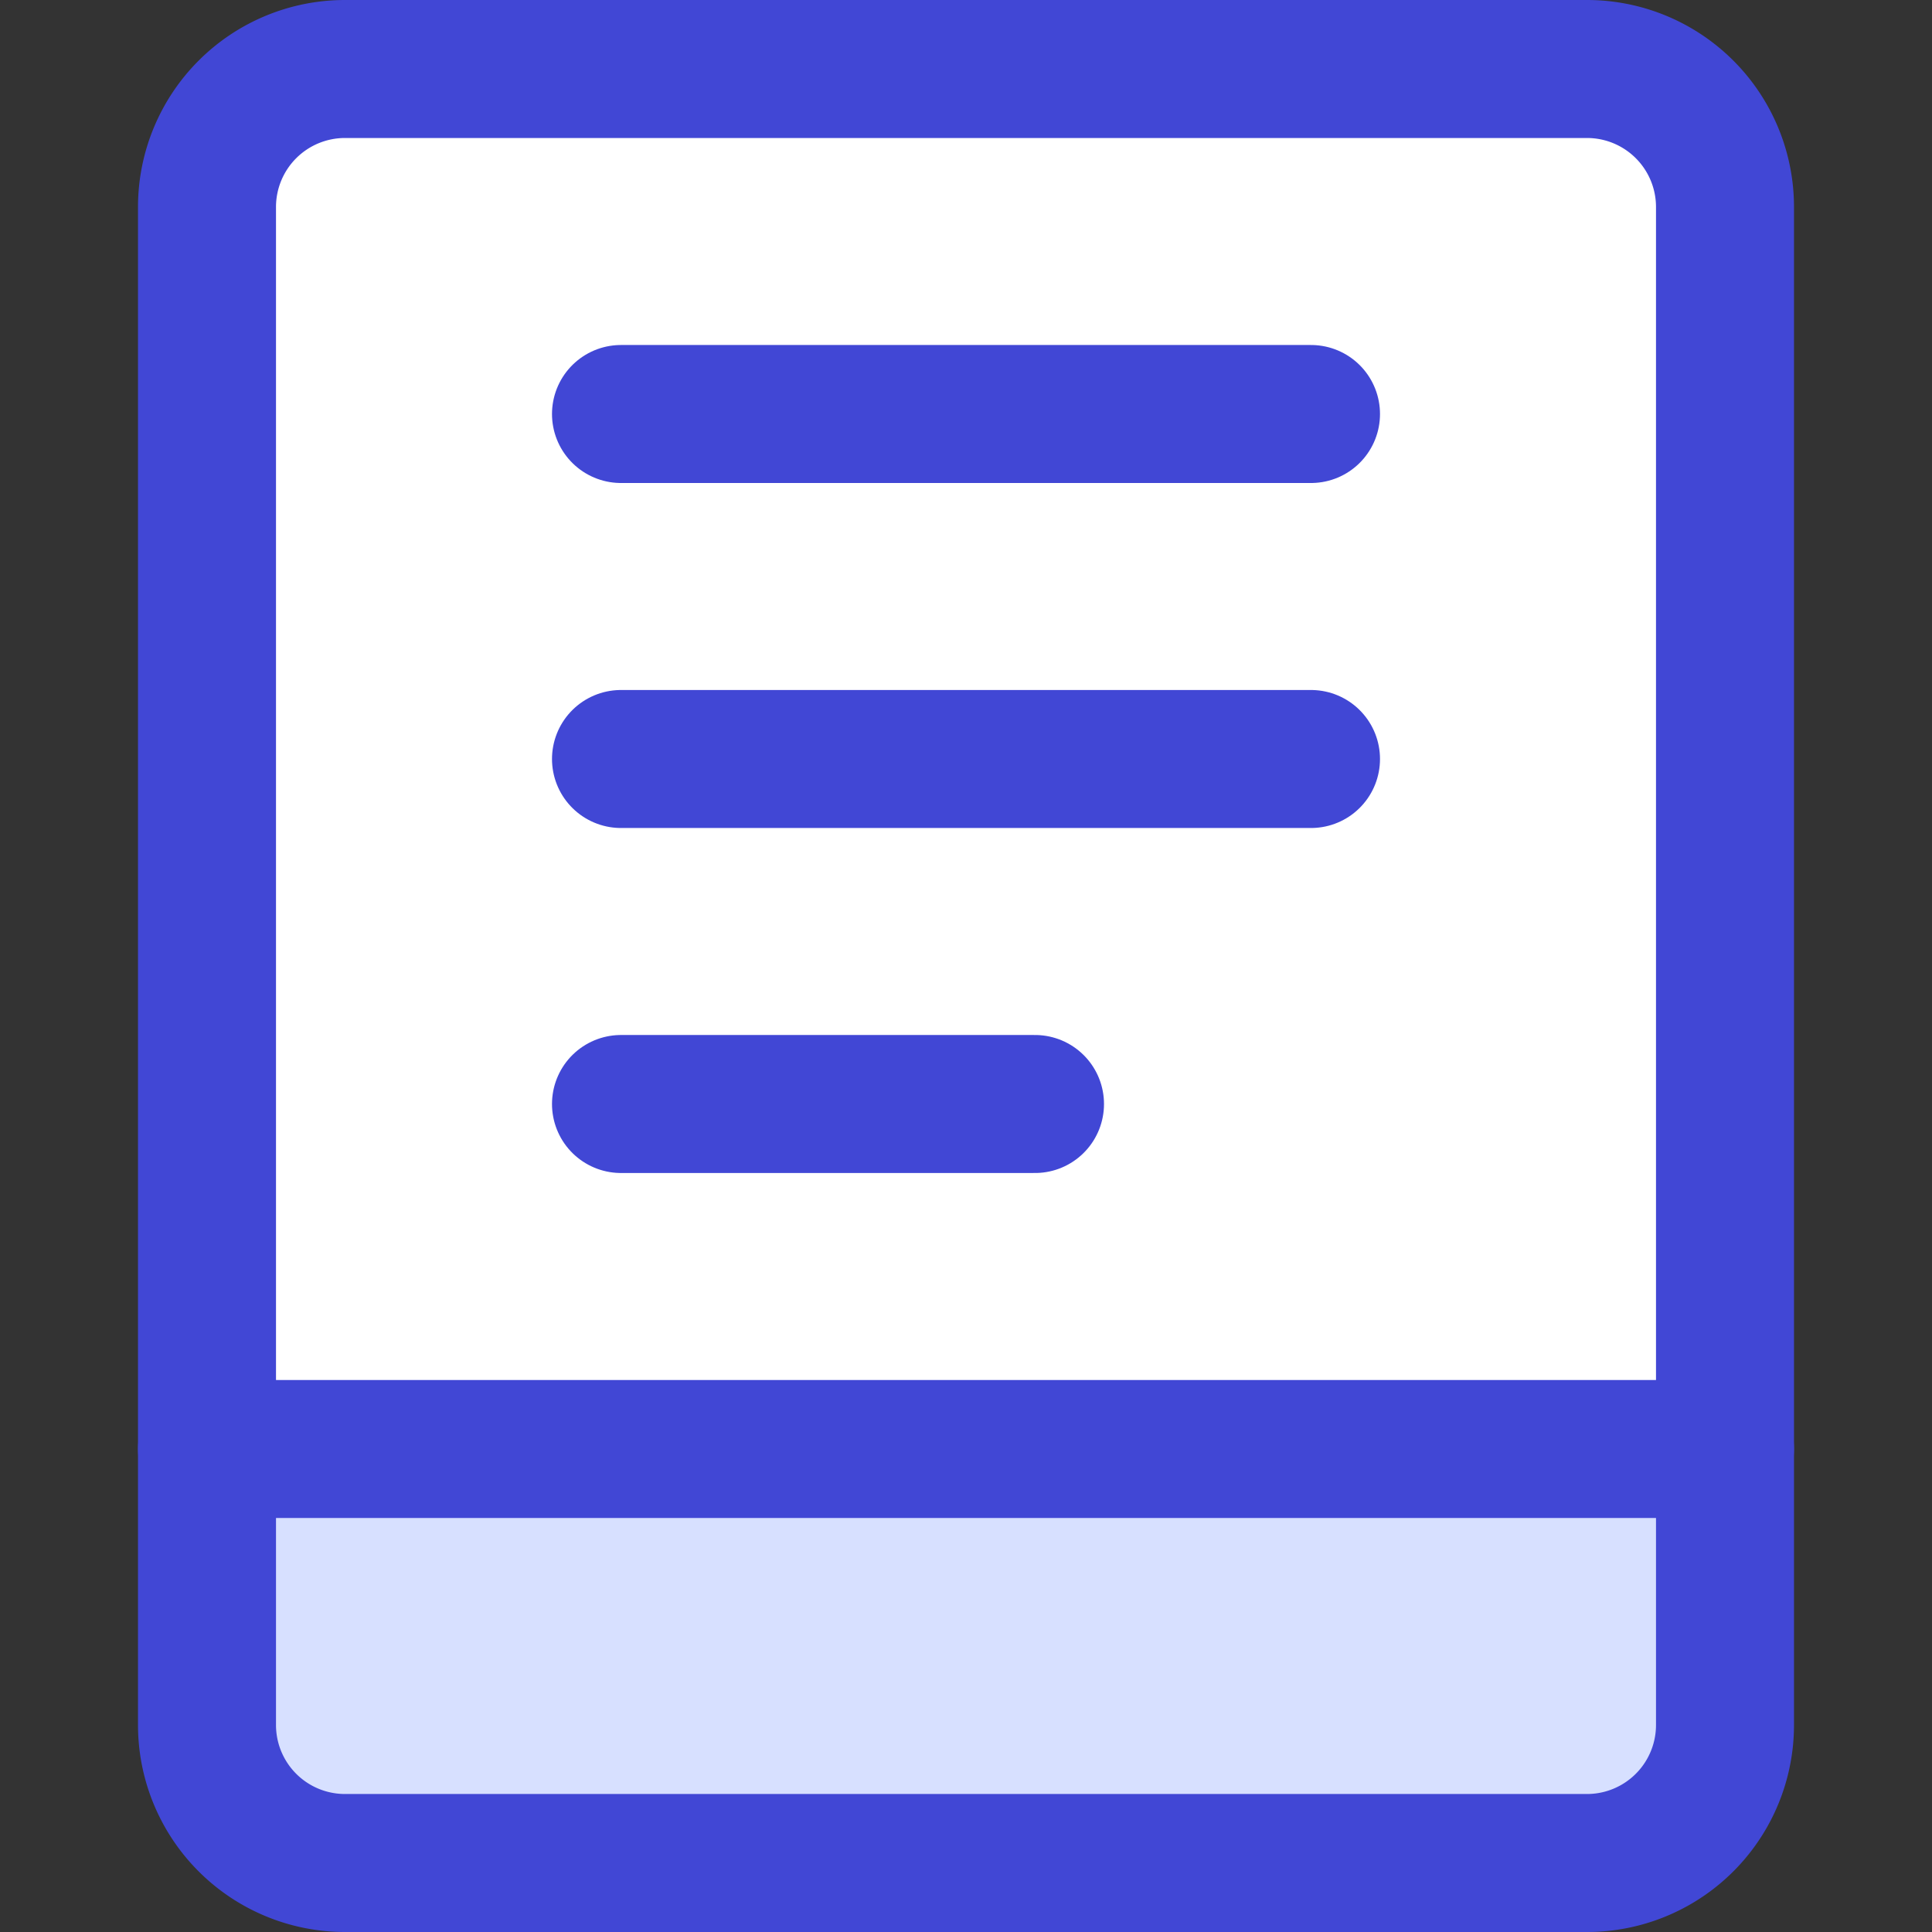 <svg xmlns="http://www.w3.org/2000/svg" fill="none" viewBox="0 0 14 14" id="Hand-Held--Streamline-Core"><rect x="0" y="0" width="14" height="14" fill="#333333" stroke="none"/><desc>Hand Held Streamline Icon: https://streamlinehq.com</desc><g id="hand-held--tablet-kindle-device-electronics-ipad-computer"><path id="Vector" fill="#ffffff" d="M11.5 0.5h-9a1 1 0 0 0 -1 1v9h11v-9a1 1 0 0 0 -1 -1Z" stroke-width="1"></path><path id="Vector_2" fill="#d7e0ff" d="M12.5 12.5v-2h-11v2a1 1 0 0 0 1 1h9a1 1 0 0 0 1 -1Z" stroke-width="1"></path><path id="Vector_3" stroke="#4147d5" stroke-linecap="round" stroke-linejoin="round" d="M1.5 10.5h11" stroke-width="1"></path><path id="Vector_4" stroke="#4147d5" stroke-linecap="round" stroke-linejoin="round" d="M4.5 3h5" stroke-width="1"></path><path id="Vector_5" stroke="#4147d5" stroke-linecap="round" stroke-linejoin="round" d="M4.5 5.5h5" stroke-width="1"></path><path id="Vector_6" stroke="#4147d5" stroke-linecap="round" stroke-linejoin="round" d="M4.5 8h3" stroke-width="1"></path><path id="Vector_7" stroke="#4147d5" stroke-linecap="round" stroke-linejoin="round" d="M11.5 0.5h-9a1 1 0 0 0 -1 1v11a1 1 0 0 0 1 1h9a1 1 0 0 0 1 -1v-11a1 1 0 0 0 -1 -1Z" stroke-width="1"></path></g></svg>